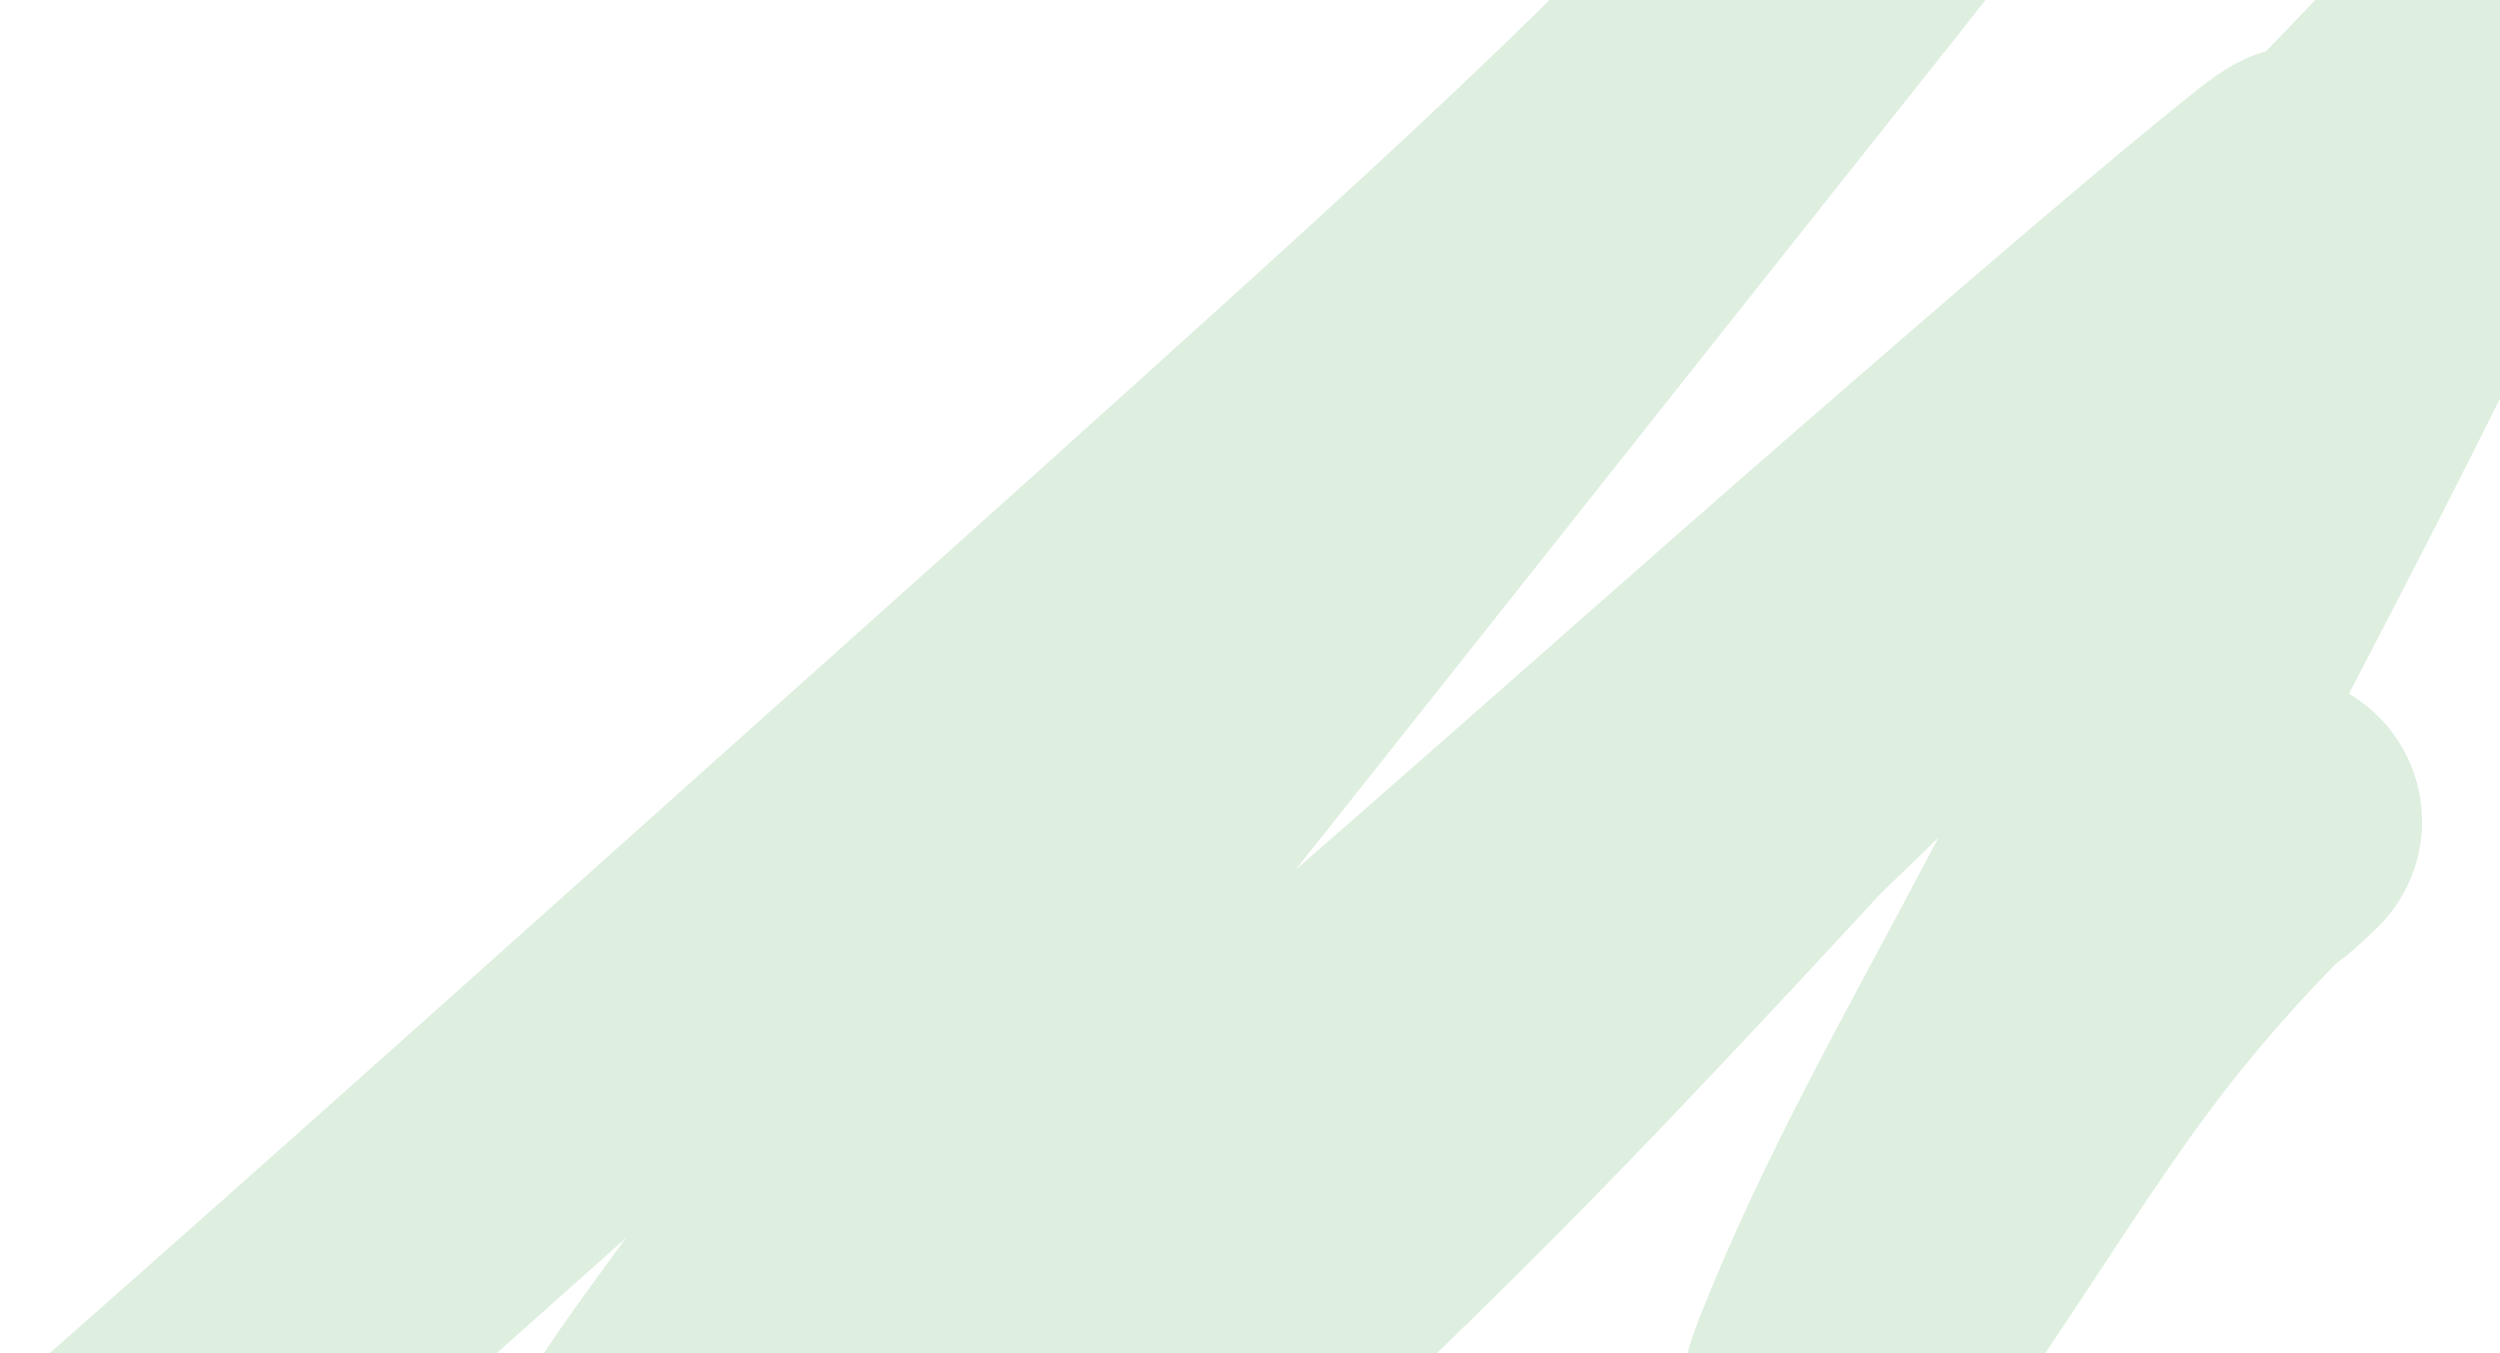 <?xml version="1.0" encoding="UTF-8"?> <svg xmlns="http://www.w3.org/2000/svg" width="835" height="452" viewBox="0 0 835 452" fill="none"><path d="M50 488.48C126.659 420.967 202.731 352.76 278.854 284.643C323.664 244.546 368.557 204.542 413.182 164.237C457.193 124.487 518.438 69.549 562.778 24.784C596.536 -9.298 627.989 -46.132 659.192 -82.564C669.659 -94.785 678.529 -105.267 688.27 -117.557C690.312 -120.132 696.027 -128.169 694.189 -125.443C666.55 -84.447 636.305 -45.6 605.538 -6.934C517.729 103.42 430.461 214.213 342.416 324.376C308.457 366.865 273.516 408.759 241.584 452.84C227.181 472.723 210.775 494.725 202.512 518.387C199.812 526.119 199.53 533.107 209.546 528.557C222.722 522.572 241.375 508.964 251.491 501.709C279.336 481.742 301.887 464.211 328.906 442.498C432.884 358.936 531.576 268.786 632.258 181.303C667.967 150.275 703.697 119.244 739.994 88.908C740.09 88.828 764.363 68.694 768.558 65.81C774.88 61.463 769.424 69.321 768.644 70.55C734.876 123.747 689.021 169.278 644.61 213.279C594.134 263.288 542.1 311.681 491.583 361.653C452.433 400.379 411.753 439.209 376.984 482.145C376.114 483.219 373.347 486.227 374.496 485.463C381.225 480.992 385.951 474.046 391.738 468.398C423.274 437.614 455.361 407.442 486.35 376.089C537.855 323.981 587.113 269.792 636.89 216.037C692.789 155.669 749.5 96.11 806.558 36.85C812.371 30.812 818.135 24.724 824.056 18.794C827.058 15.788 829.705 12.268 833.32 10.045C834.065 9.588 835.096 11.2 834.993 12.071C834.543 15.89 833.188 19.572 831.776 23.146C823.609 43.82 804.735 82.715 796.693 98.992C761.474 170.275 724.052 240.417 687.027 310.758C661.553 359.154 633.528 407.701 613.473 458.787C608.872 470.507 611.728 467.758 616.732 460.899C628.992 444.093 640.502 426.625 652.029 409.315C669.149 383.608 685.677 357.484 704.654 333.081C715.469 319.173 728.287 304.387 740.595 291.624C769.1 262.067 739.001 294.025 759.466 274.387" stroke="#3BA347" stroke-opacity="0.17" stroke-width="99" stroke-linecap="round"></path></svg> 